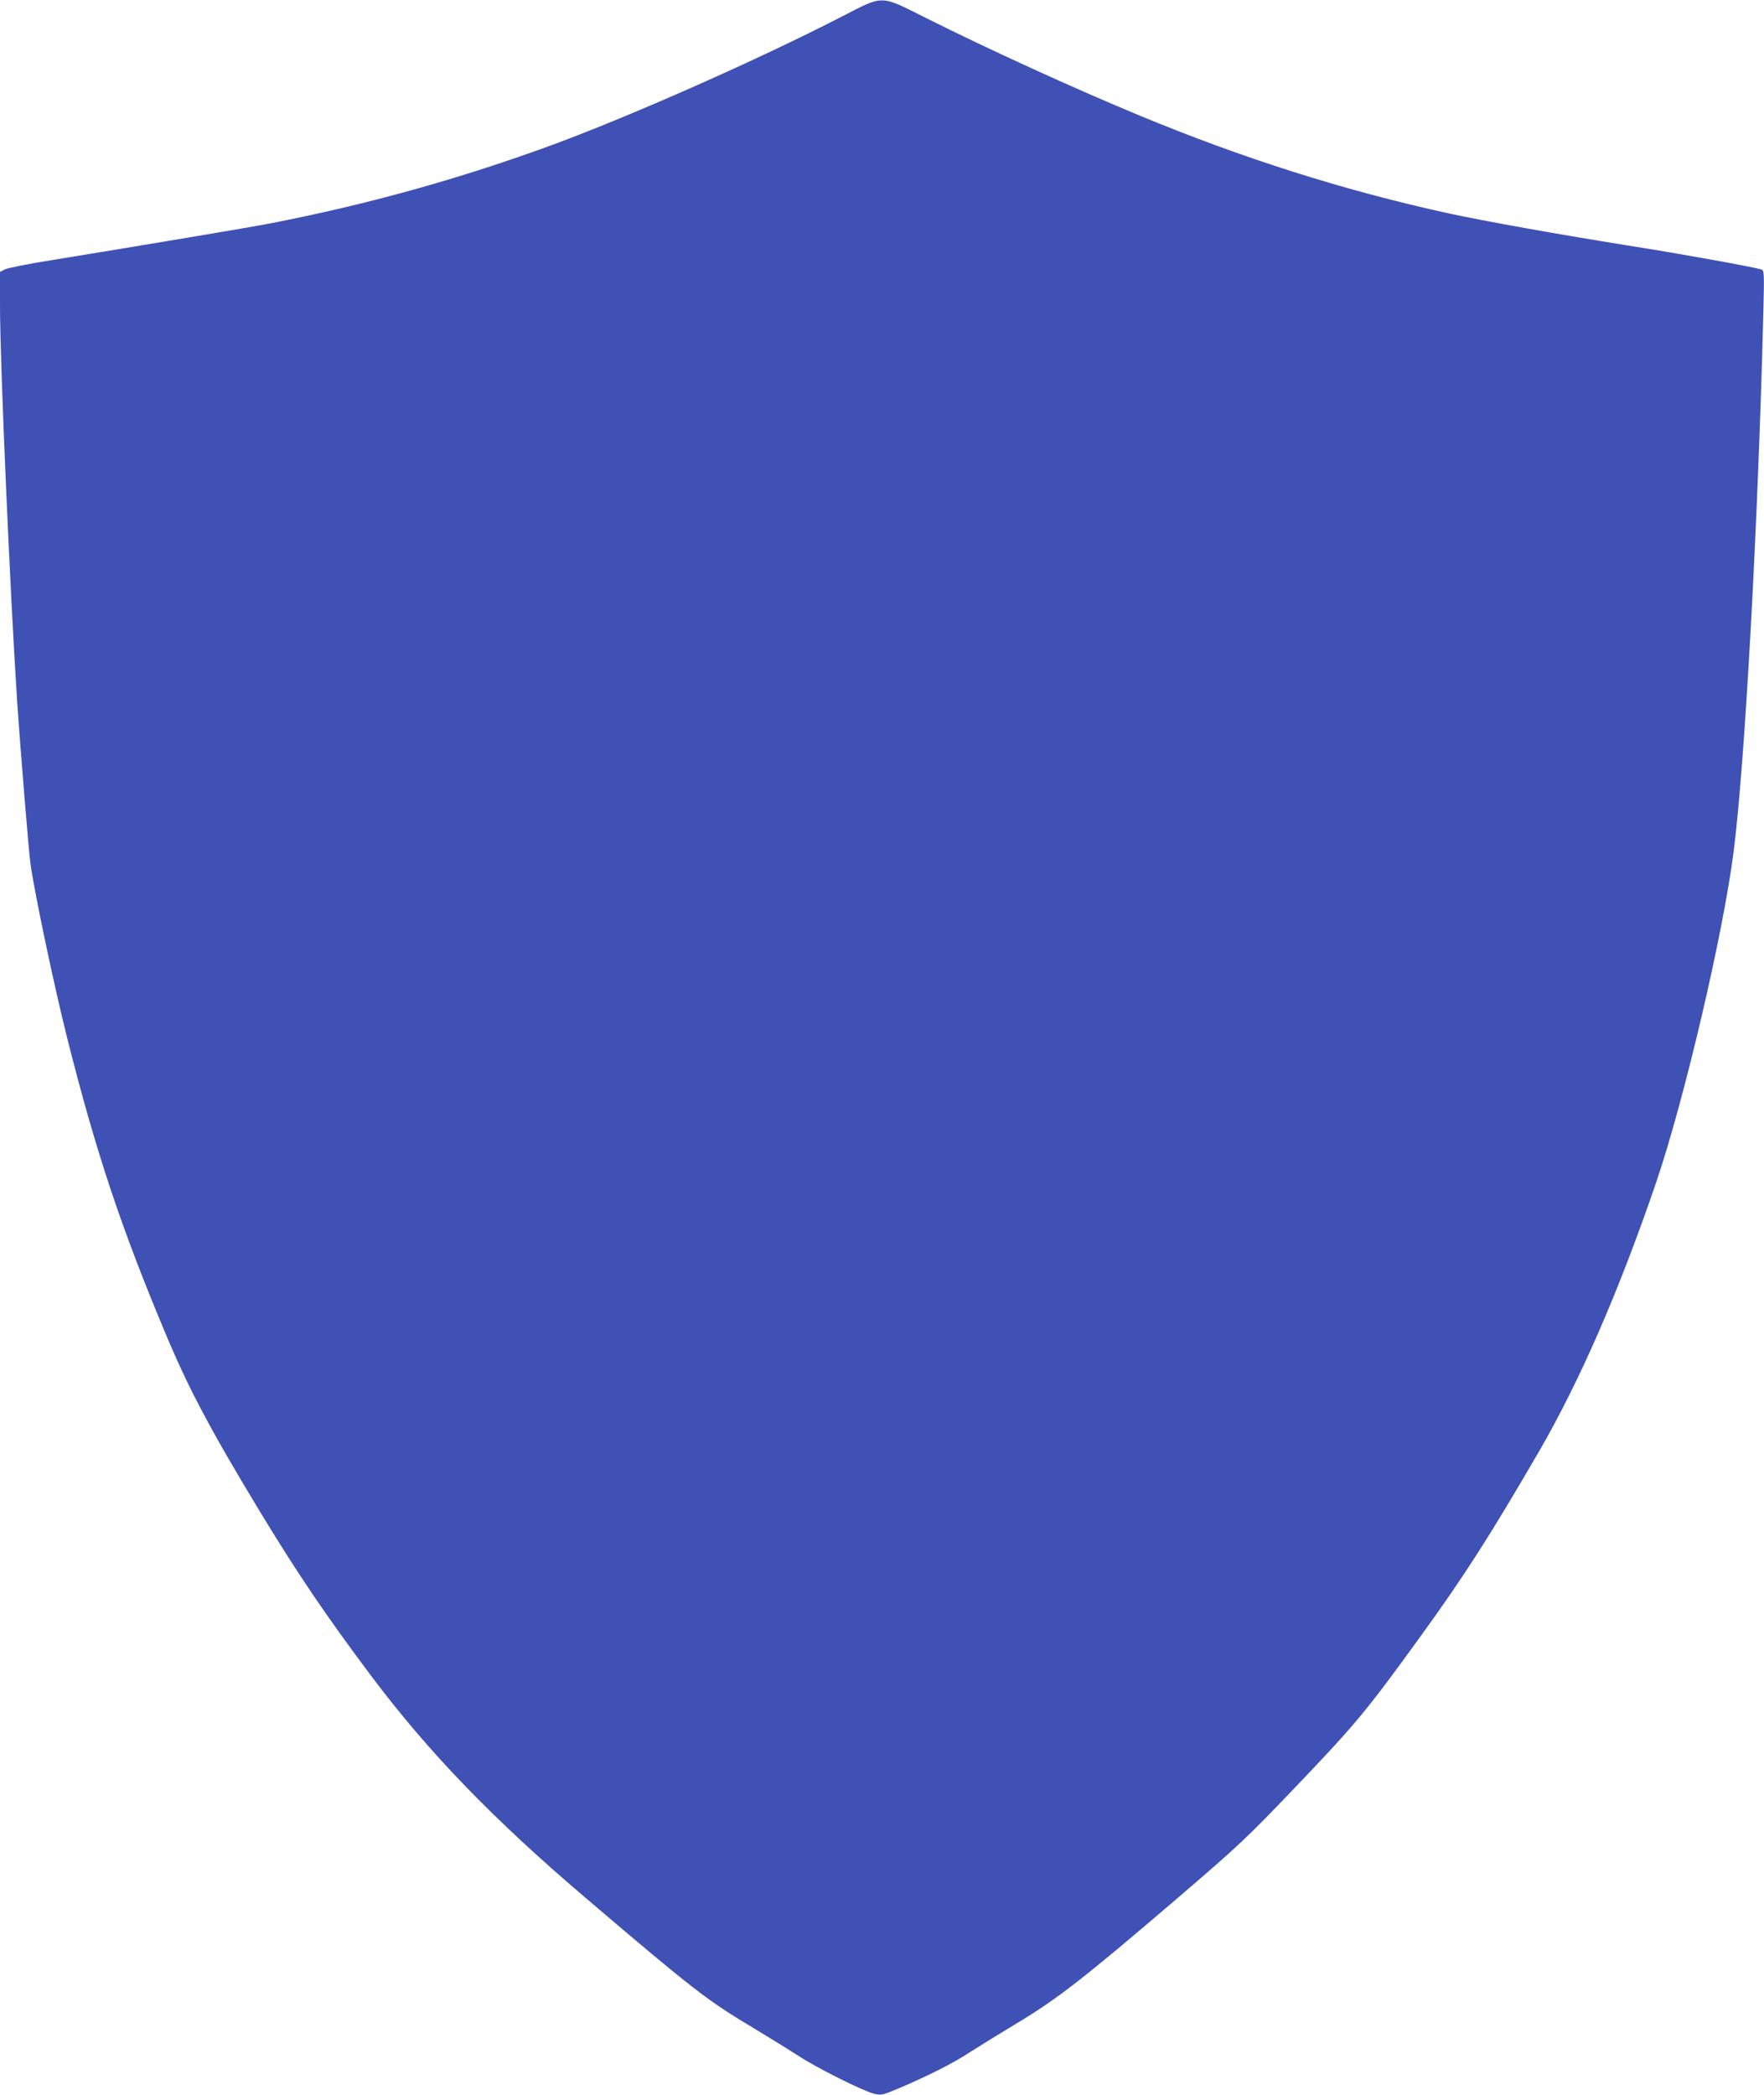 <?xml version="1.0" standalone="no"?>
<!DOCTYPE svg PUBLIC "-//W3C//DTD SVG 20010904//EN"
 "http://www.w3.org/TR/2001/REC-SVG-20010904/DTD/svg10.dtd">
<svg version="1.0" xmlns="http://www.w3.org/2000/svg"
 width="1078pt" height="1280pt" viewBox="0 0 1078 1280"
 preserveAspectRatio="xMidYMid meet">
<g transform="translate(0,1280) scale(0.1,-0.1)"
fill="#3f51b5" stroke="none">
<path d="M5145 12699 c-505 -260 -1279 -603 -1769 -784 -562 -206 -1129 -364
-1721 -479 -121 -24 -762 -131 -1344 -226 -140 -22 -267 -48 -282 -56 l-29
-15 0 -202 c0 -352 60 -1729 105 -2427 17 -252 71 -919 81 -985 26 -187 146
-754 225 -1068 175 -695 331 -1163 605 -1814 141 -335 273 -583 582 -1093 228
-374 394 -619 672 -990 352 -468 746 -876 1317 -1361 647 -551 735 -620 1021
-790 101 -61 224 -137 275 -170 107 -71 392 -213 458 -229 44 -11 51 -9 145
30 184 78 339 156 439 222 55 35 184 115 287 177 249 149 418 281 983 765 379
325 424 368 712 669 377 394 442 472 777 935 270 373 423 613 722 1127 250
432 490 983 716 1645 171 503 408 1514 472 2015 69 536 149 1989 182 3296 6
245 5 257 -12 263 -59 17 -490 95 -814 146 -442 71 -872 148 -1095 196 -640
140 -1262 337 -1900 602 -393 163 -910 399 -1296 592 -283 142 -256 142 -514
9z"/>
</g>
</svg>

